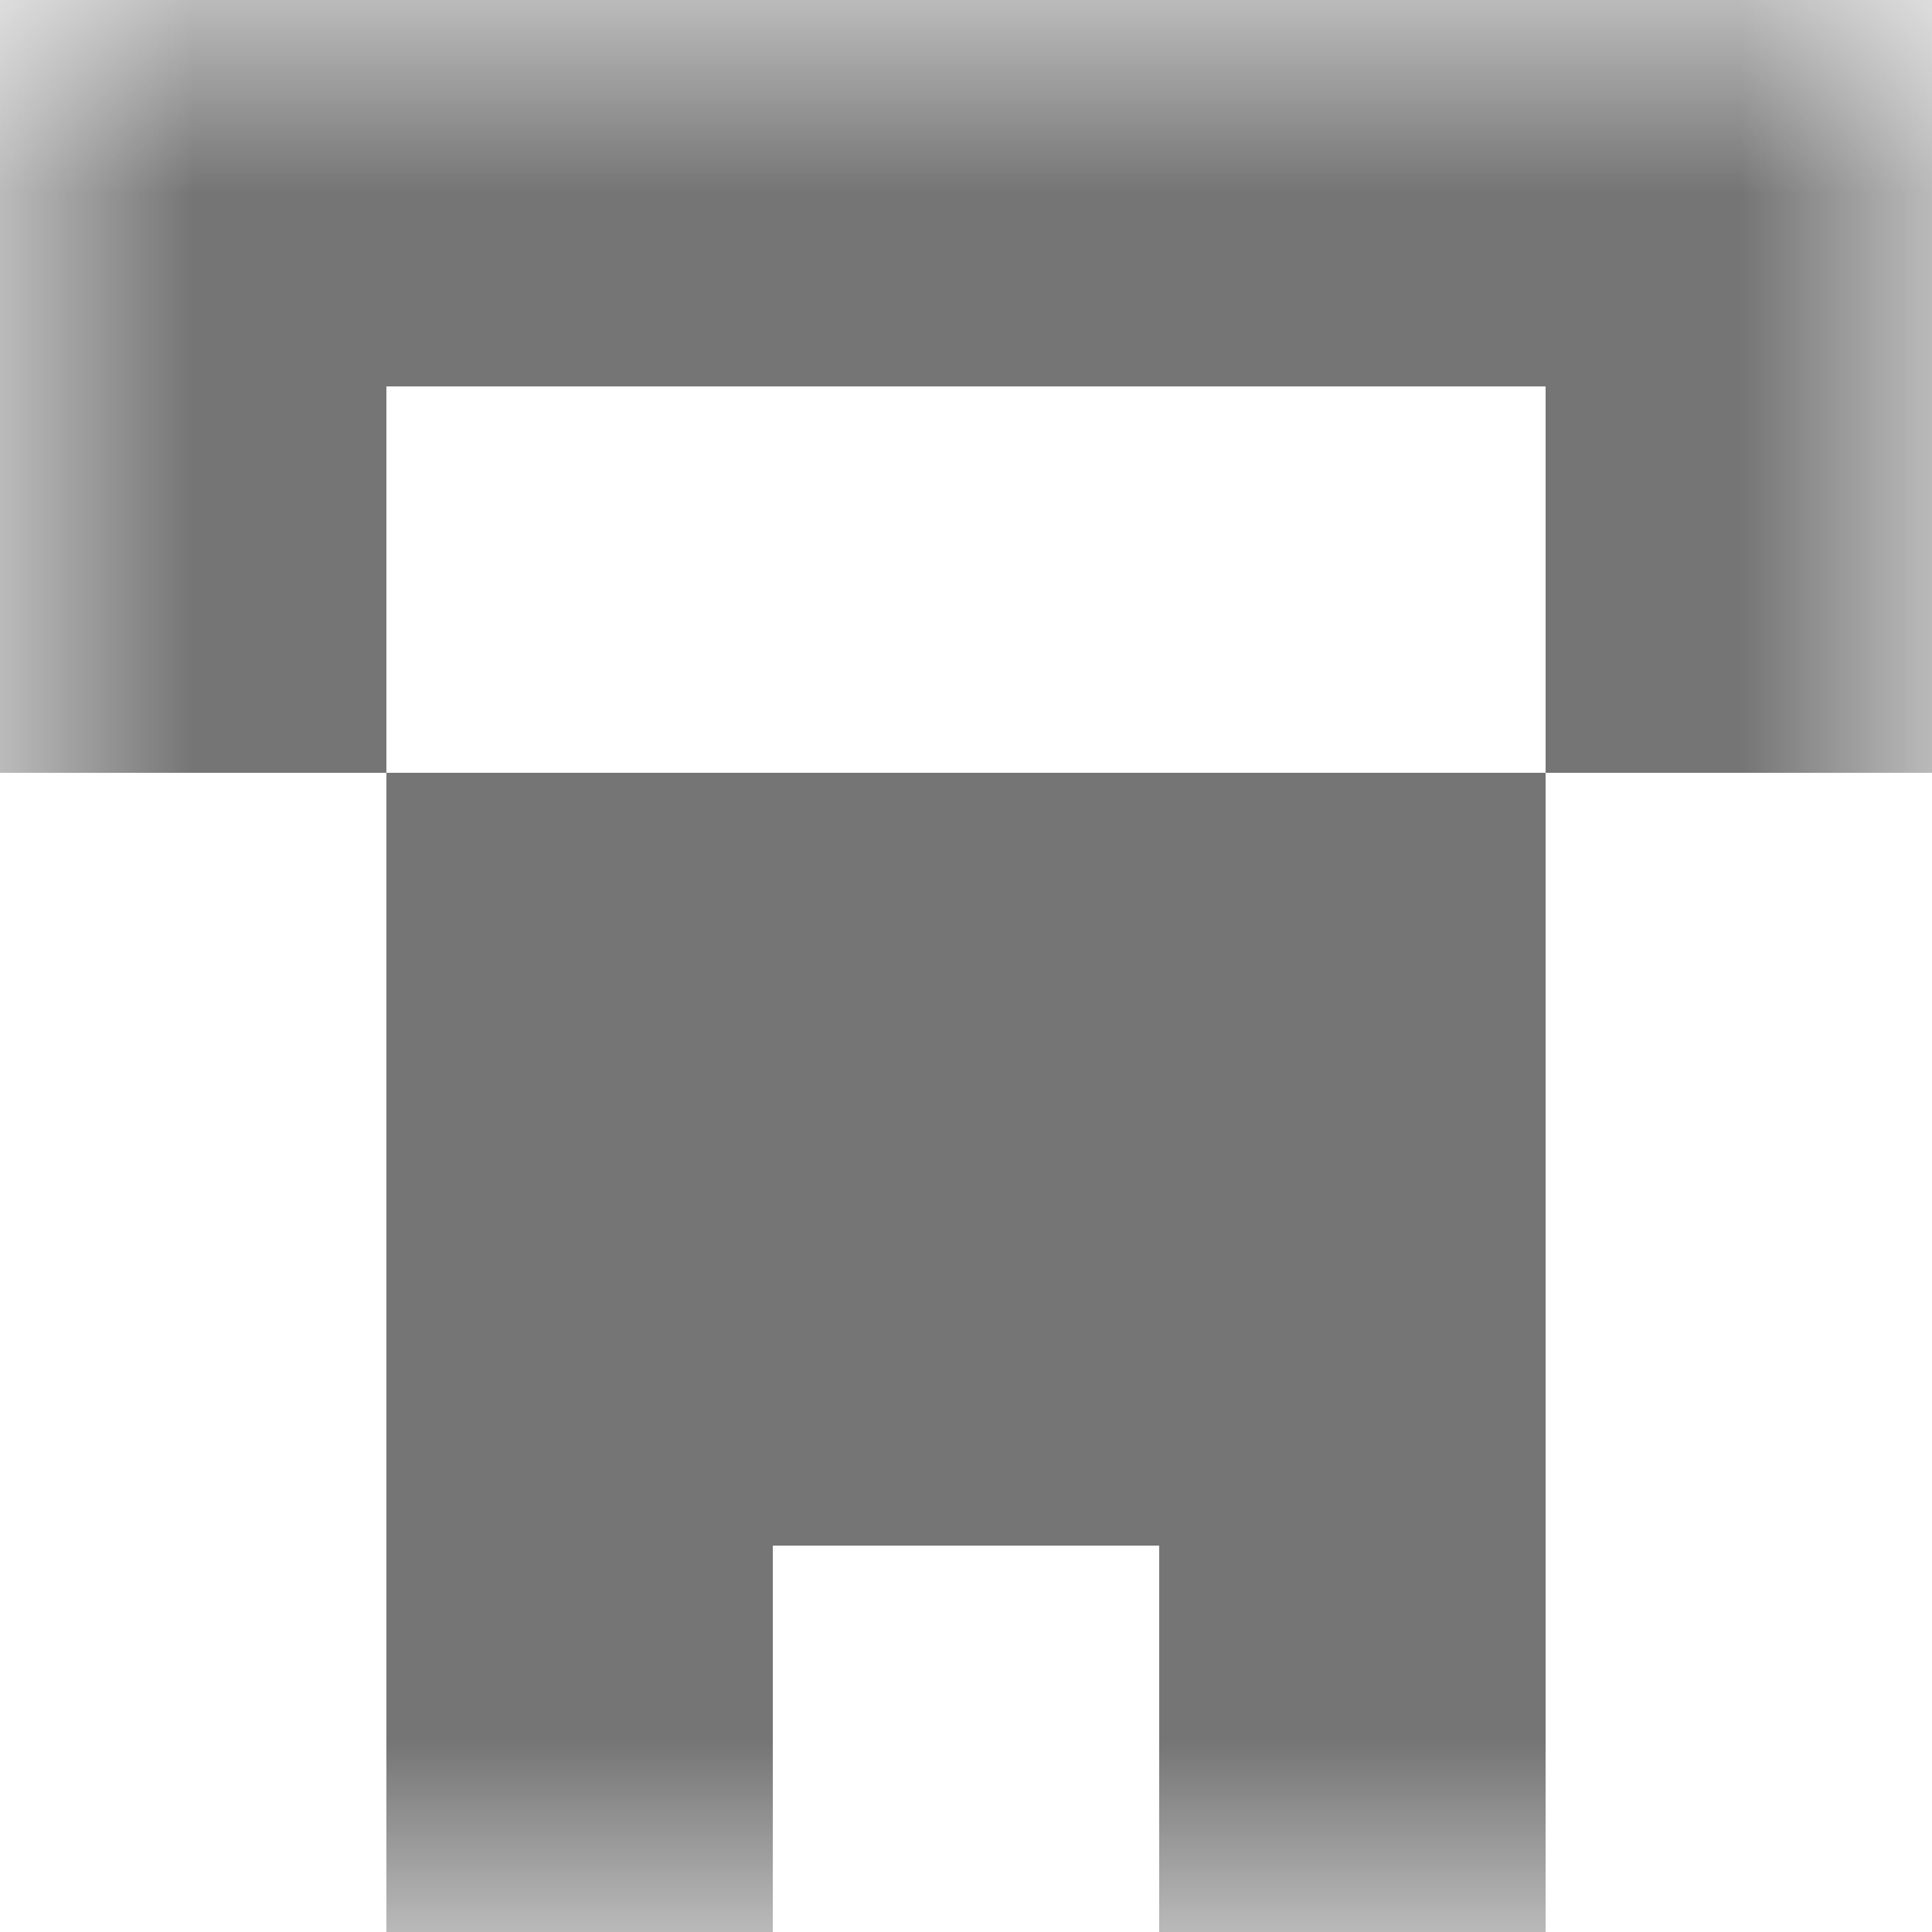 <svg xmlns="http://www.w3.org/2000/svg" viewBox="0 0 5 5" fill="none" shape-rendering="crispEdges"><mask id="viewboxMask"><rect width="5" height="5" rx="0" ry="0" x="0" y="0" fill="#fff" /></mask><g mask="url(#viewboxMask)"><path fill="#757575" d="M0 0h5v1H0z"/><path d="M1 1H0v1h1V1ZM5 1H4v1h1V1Z" fill="#757575"/><path fill="#757575" d="M1 2h3v1H1z"/><path fill="#757575" d="M1 3h3v1H1z"/><path d="M2 4H1v1h1V4ZM4 4H3v1h1V4Z" fill="#757575"/></g></svg>